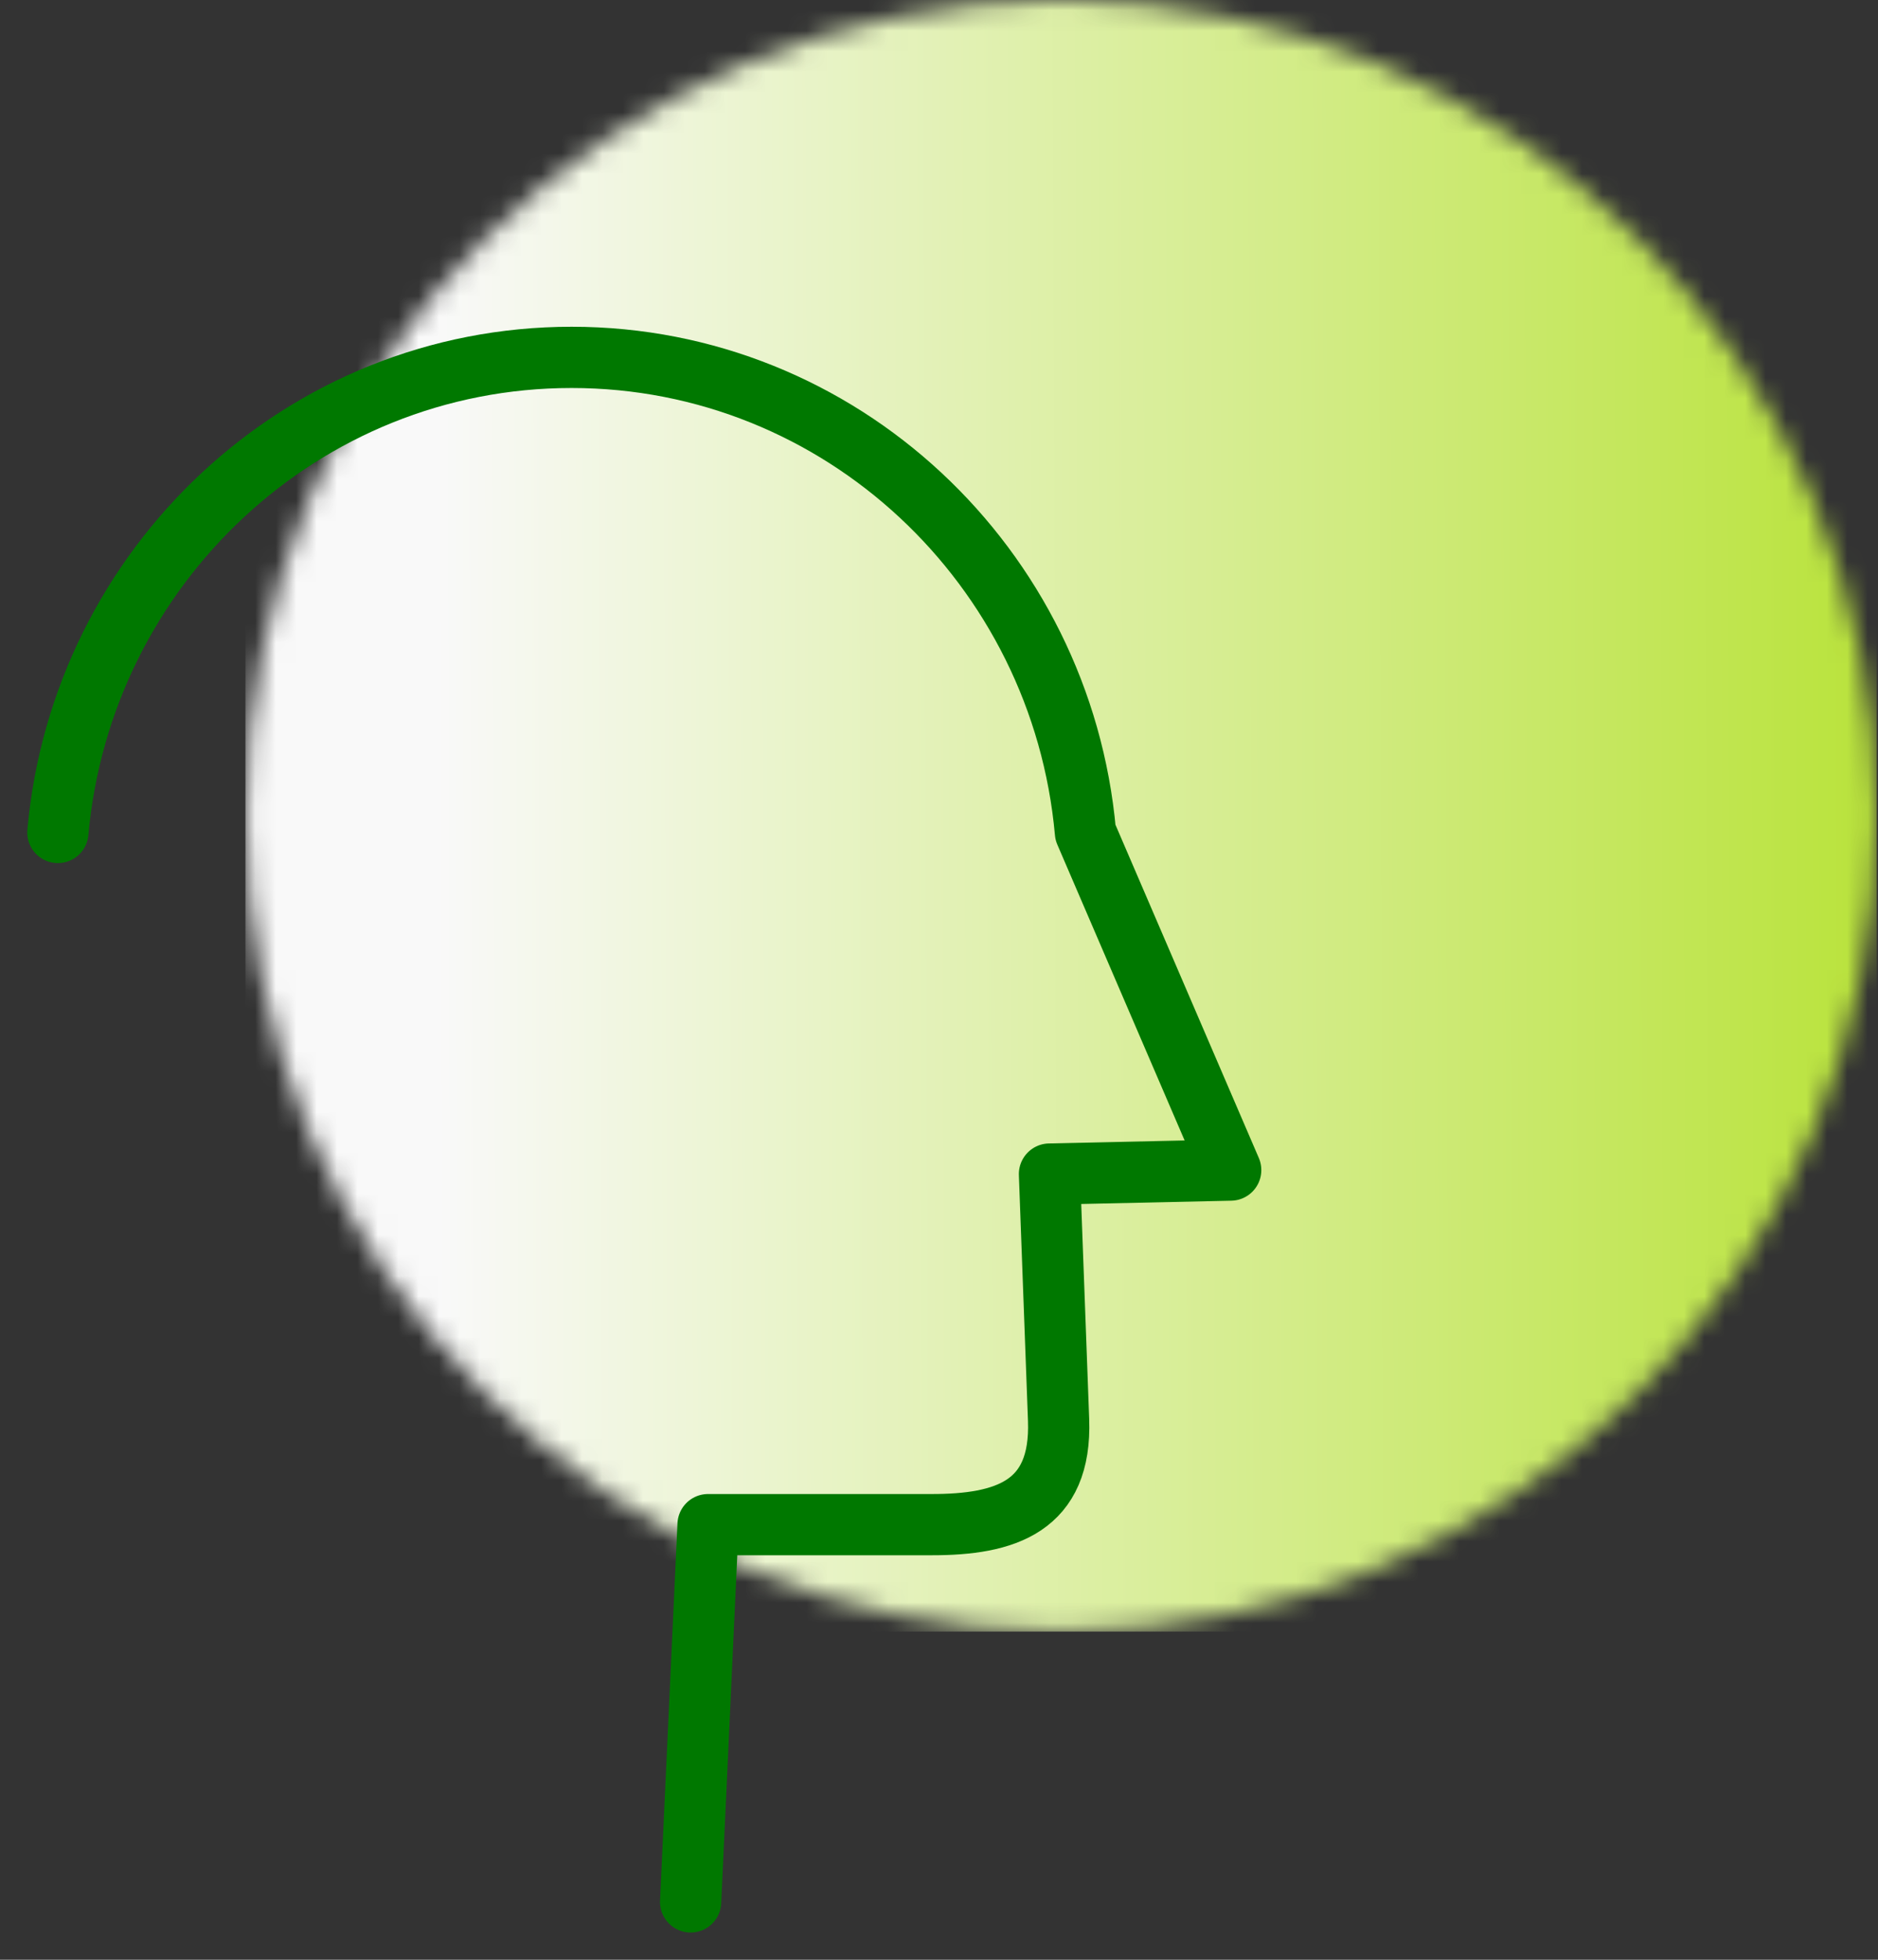 <svg width="92" height="96" viewBox="0 0 92 96" fill="none" xmlns="http://www.w3.org/2000/svg">
<rect x="0" y="0" width="92" height="96" fill="#333333" stroke="none"/>
<g clip-path="url(#clip0_13_1979)">
<mask id="mask0_13_1979" style="mask-type:luminance" maskUnits="userSpaceOnUse" x="12" y="0" width="80" height="80">
<path d="M12.023 39.958C12.023 62.029 29.918 79.924 51.989 79.924C74.059 79.924 91.947 62.029 91.947 39.958C91.947 17.887 74.059 0 51.989 0C29.918 0 12.023 17.895 12.023 39.958Z" fill="white"/>
</mask>
<g mask="url(#mask0_13_1979)">
<path d="M91.947 0H12.023V79.924H91.947V0Z" fill="url(#paint0_linear_13_1979)"/>
</g>
<path d="M2.835 40.779C4.005 27.733 14.825 17.506 28.001 17.506C41.176 17.506 52.005 27.733 53.174 40.779L60.29 57.317L51.412 57.512L51.858 69.559C52.013 73.808 49.259 74.693 45.612 74.685H34.686L33.833 93.165" stroke="#007800" stroke-width="3" stroke-linecap="round" stroke-linejoin="round"/>
</g>
<defs>
<linearGradient id="paint0_linear_13_1979" x1="113.872" y1="40.315" x2="4.597" y2="40.669" gradientUnits="userSpaceOnUse">
<stop stop-color="#A5DC00"/>
<stop offset="0.846" stop-color="#F9F9F9"/>
</linearGradient>
<clipPath id="clip0_13_1979">
<rect width="91.947" height="96" fill="white"/>
</clipPath>
</defs>
</svg>
